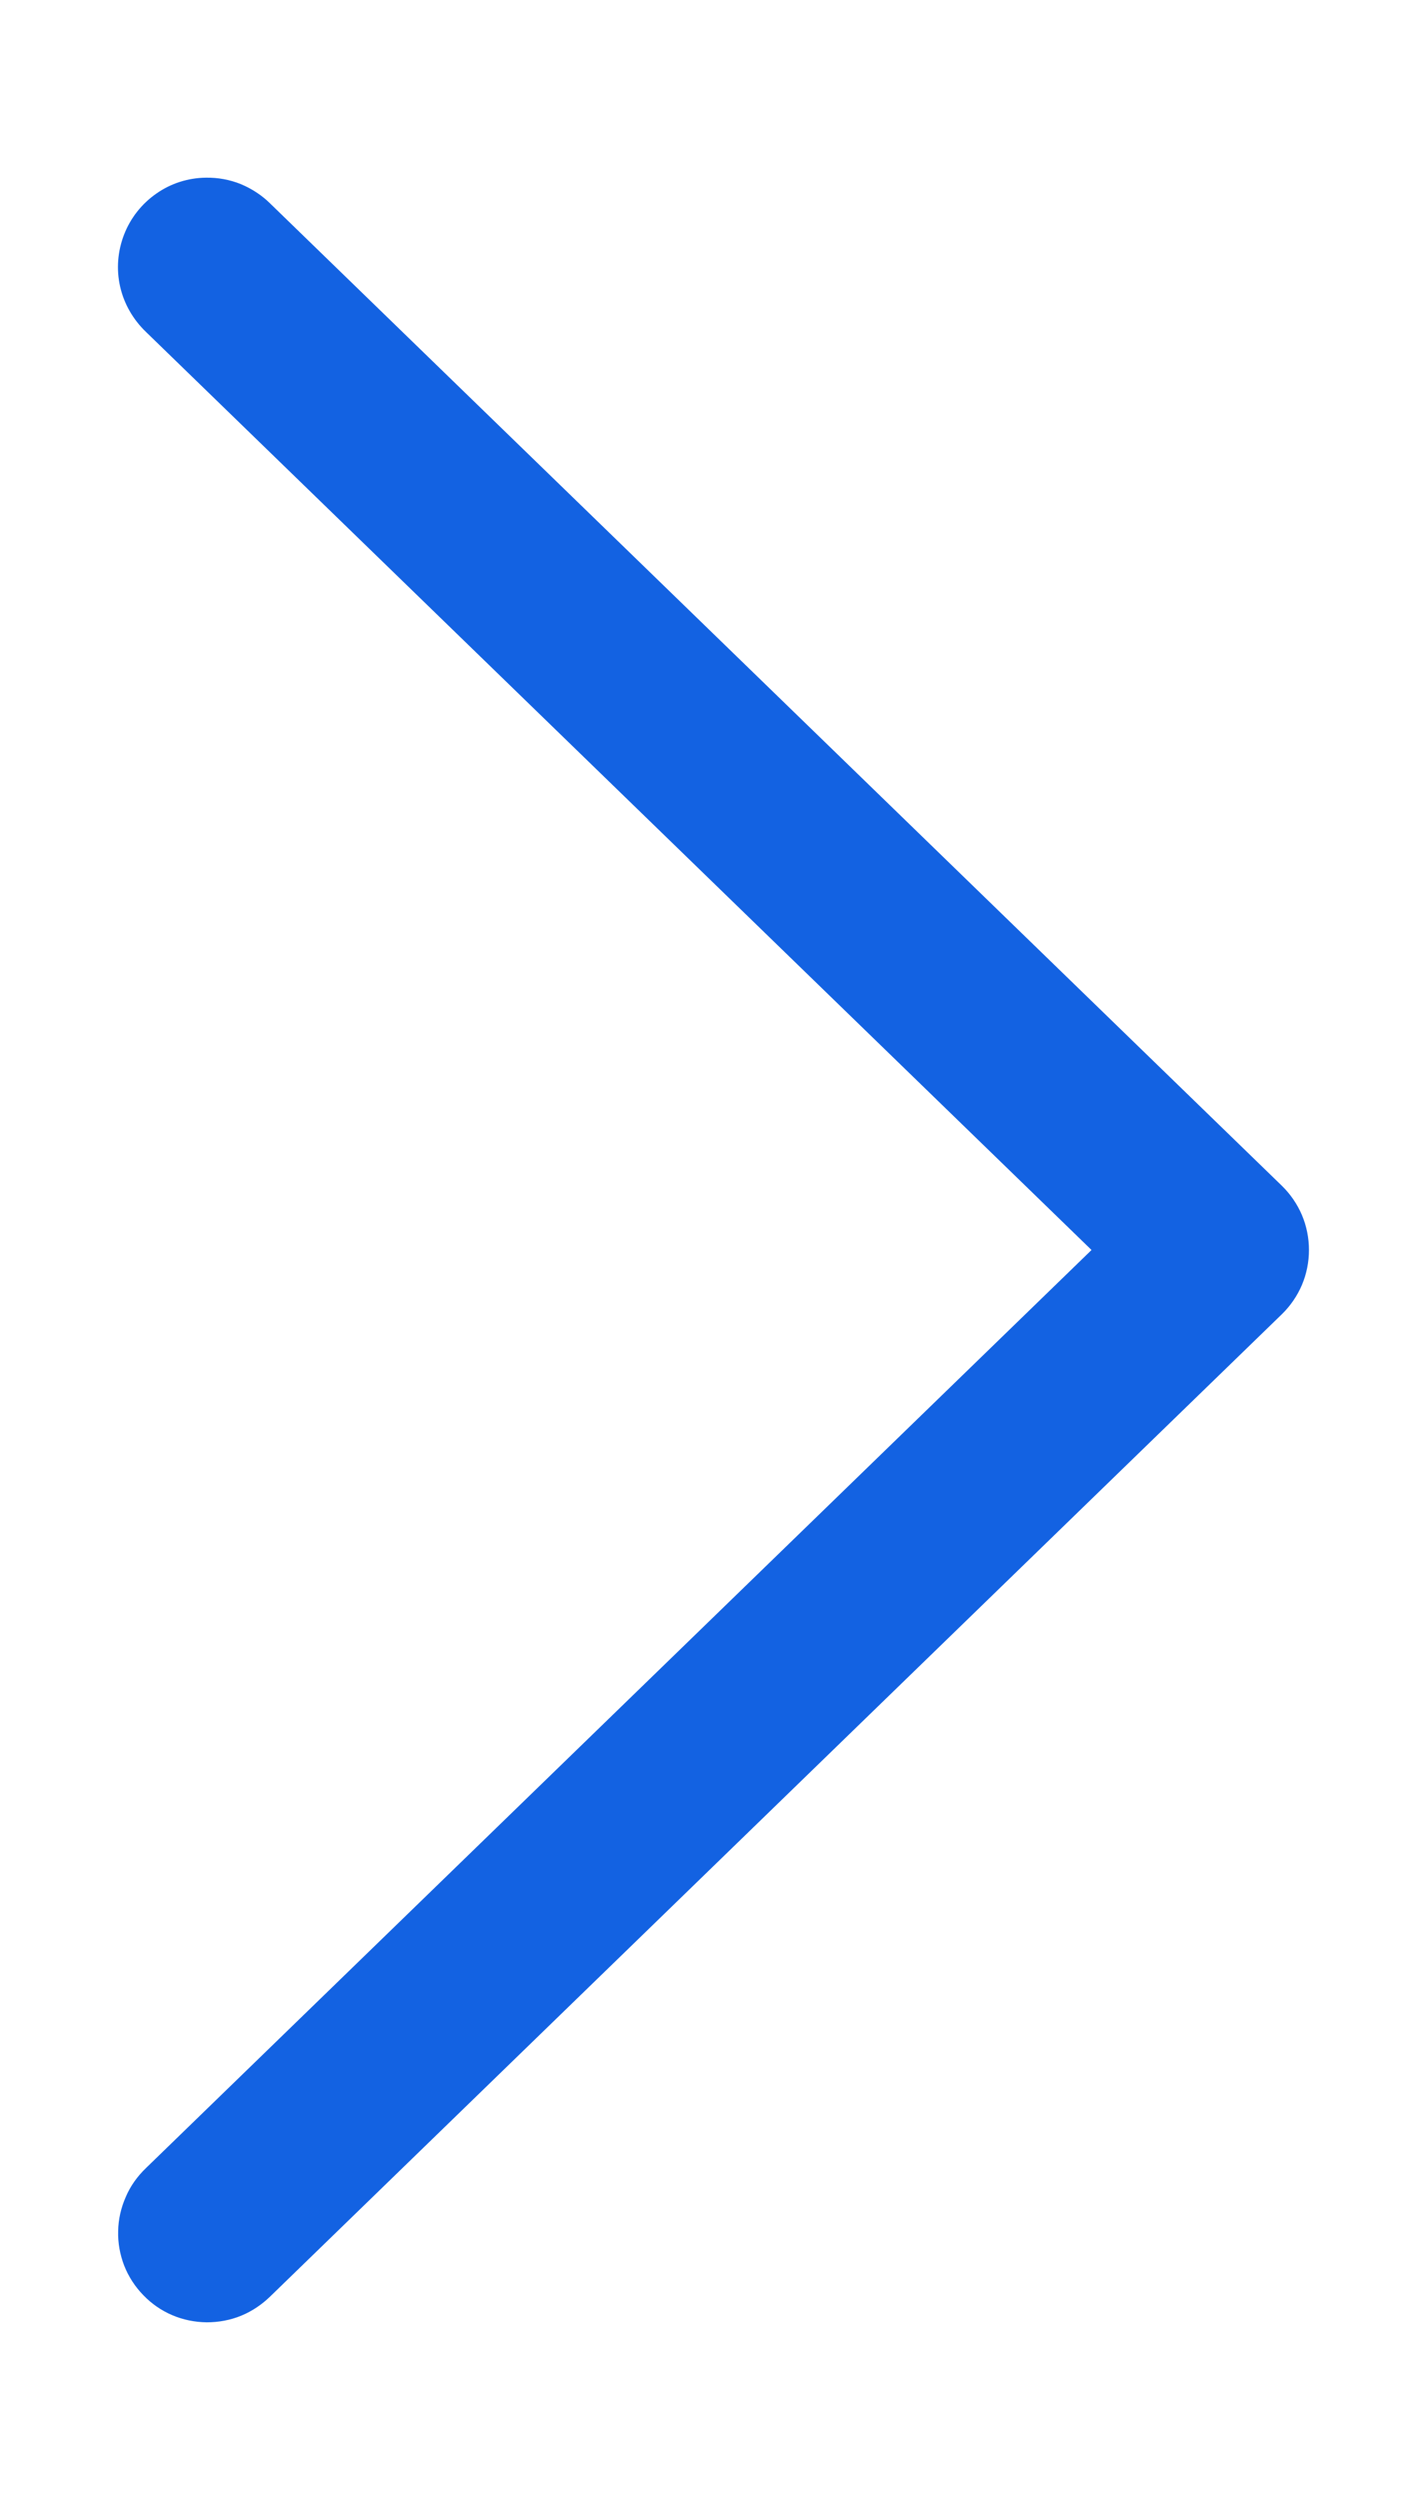 <svg width="8" height="14" viewBox="0 0 8 14" fill="none" xmlns="http://www.w3.org/2000/svg">
<path d="M1.154 0.995C1.054 0.996 0.957 1.027 0.876 1.084C0.794 1.141 0.731 1.221 0.695 1.314C0.659 1.407 0.651 1.508 0.673 1.605C0.695 1.702 0.746 1.79 0.818 1.859L6.115 7L0.818 12.141C0.77 12.187 0.731 12.241 0.705 12.302C0.678 12.363 0.663 12.428 0.662 12.494C0.66 12.56 0.672 12.626 0.696 12.688C0.72 12.749 0.757 12.806 0.803 12.853C0.849 12.901 0.904 12.939 0.965 12.965C1.026 12.991 1.091 13.004 1.158 13.005C1.224 13.005 1.29 12.993 1.351 12.968C1.412 12.943 1.468 12.905 1.515 12.859L7.182 7.359C7.23 7.312 7.268 7.256 7.294 7.195C7.32 7.133 7.333 7.067 7.333 7C7.333 6.933 7.32 6.867 7.294 6.805C7.268 6.744 7.23 6.688 7.182 6.641L1.515 1.141C1.468 1.094 1.411 1.057 1.349 1.031C1.287 1.006 1.221 0.994 1.154 0.995Z" fill="#1362E2"/>
</svg>
